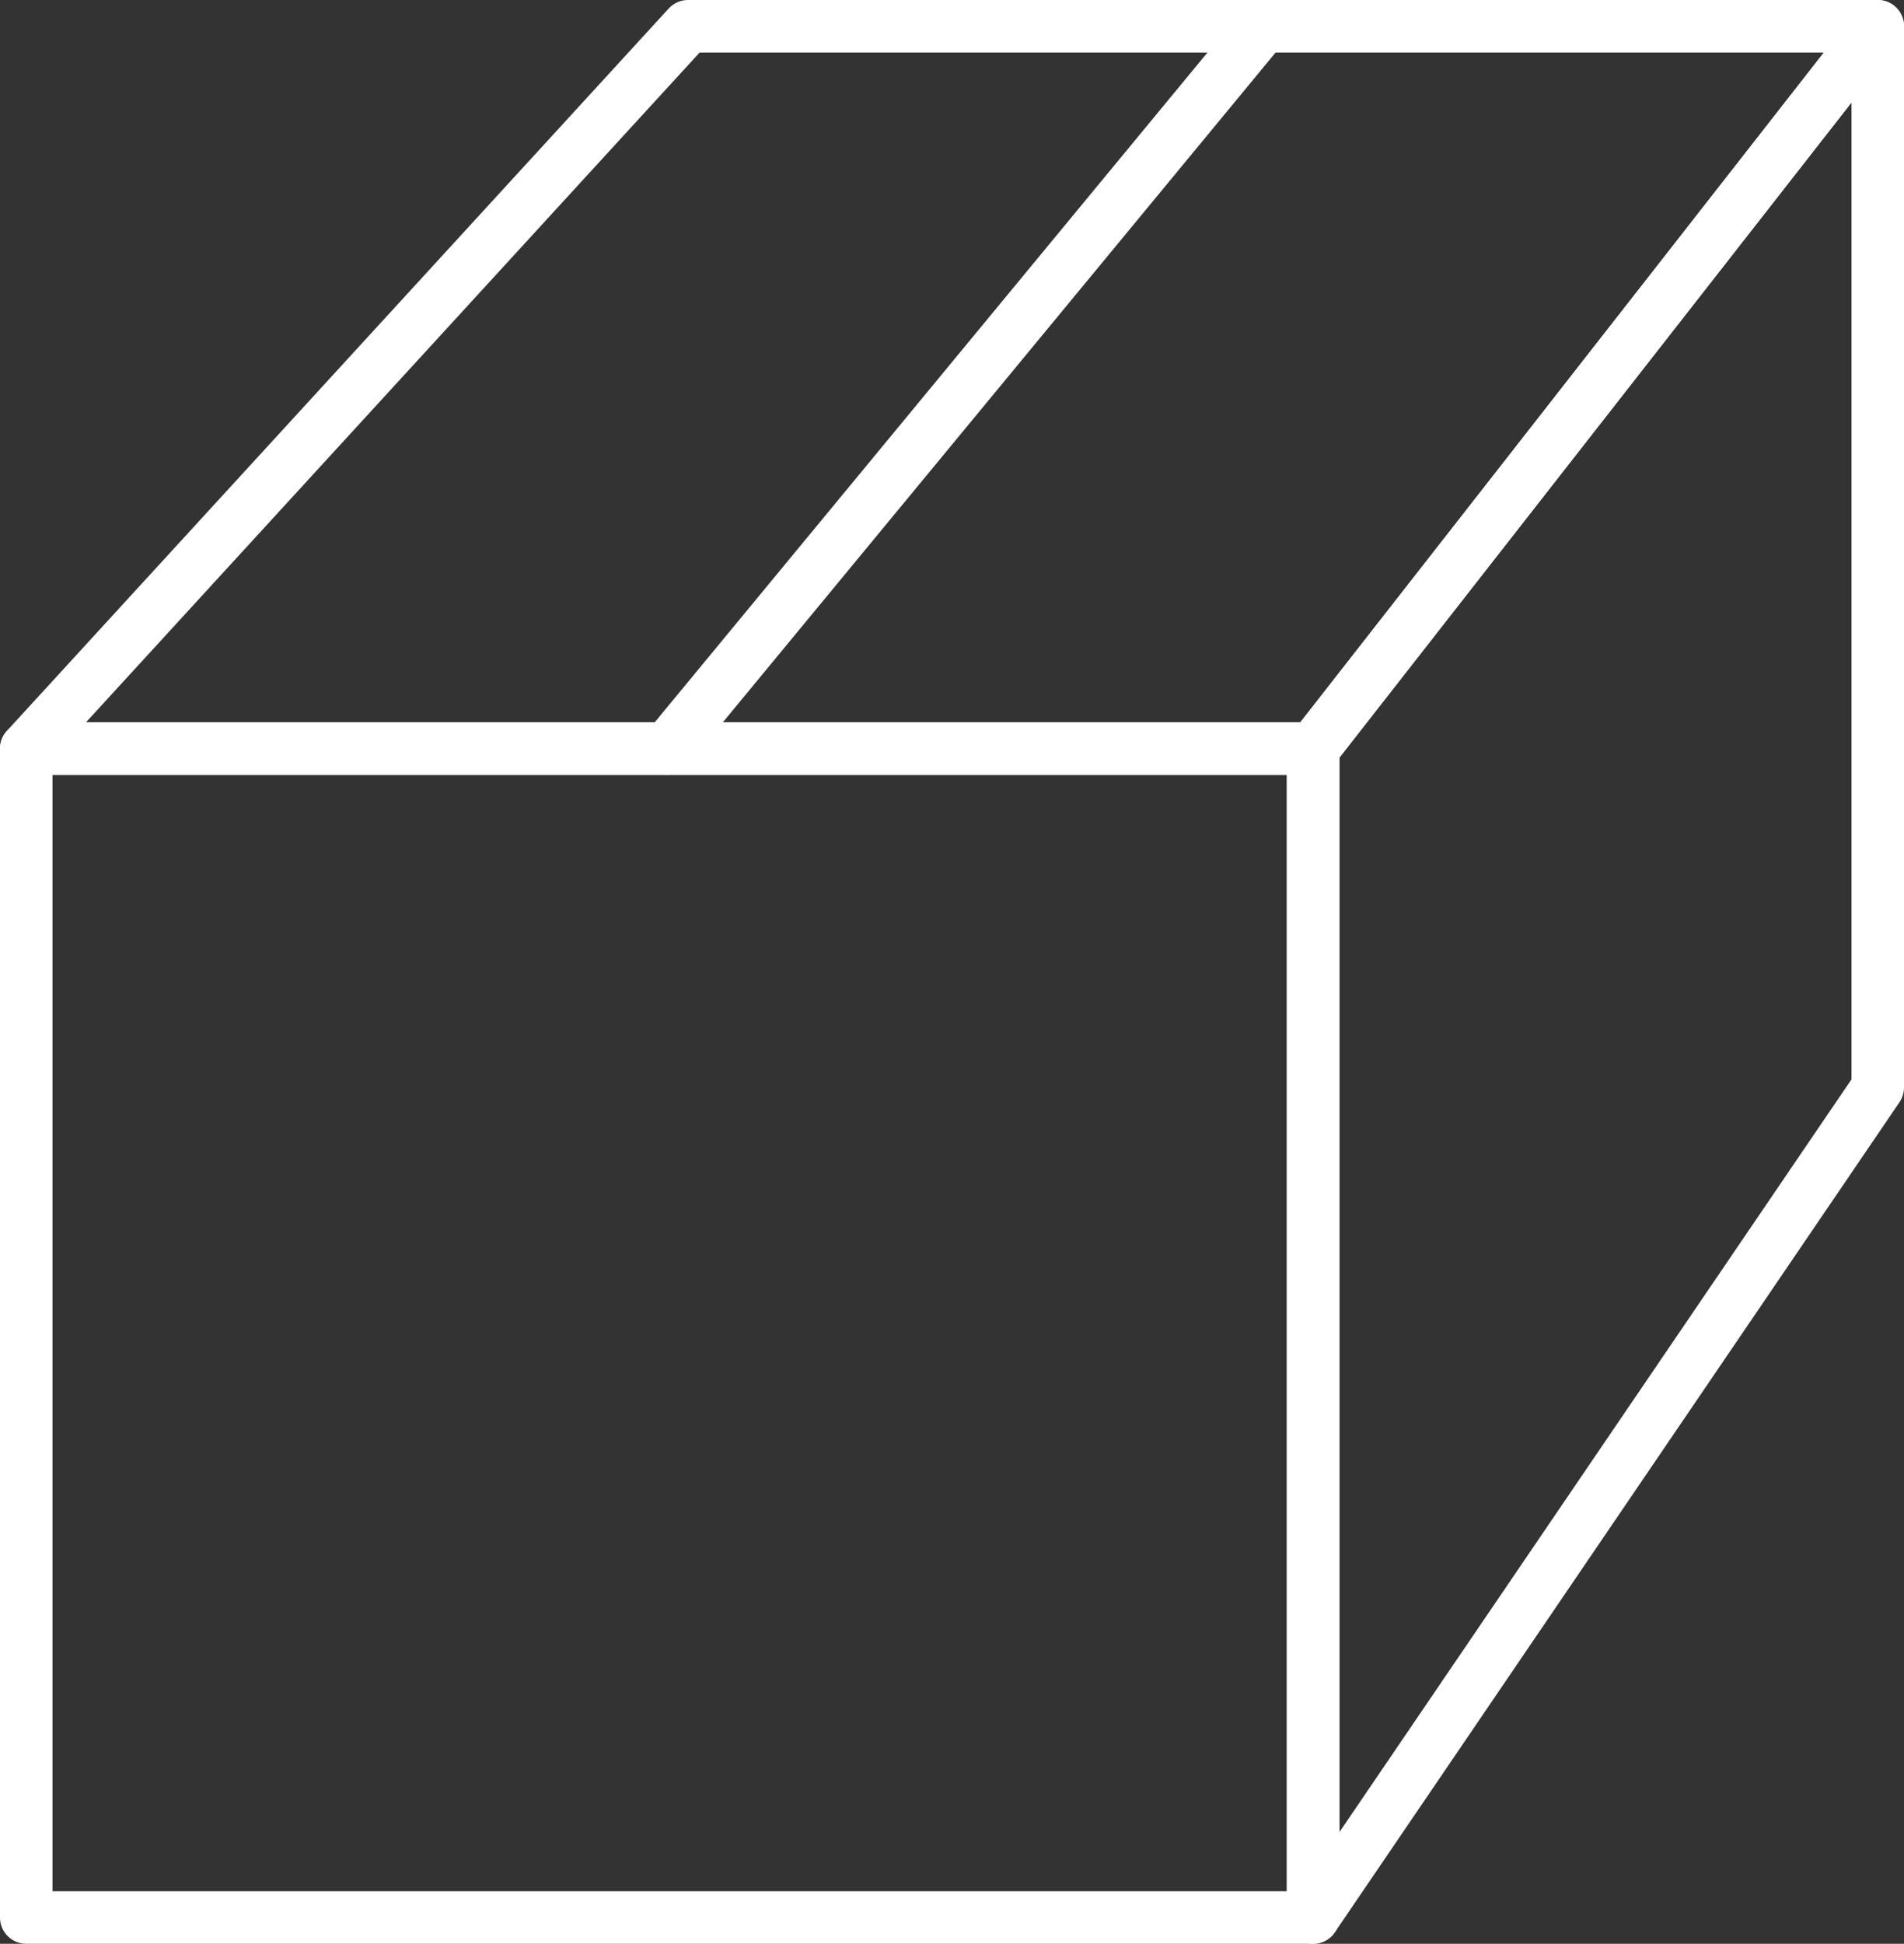 <?xml version="1.0" encoding="utf-8"?>
<!-- Generator: Adobe Illustrator 26.3.1, SVG Export Plug-In . SVG Version: 6.00 Build 0)  -->
<svg version="1.1" id="_イヤー_2" xmlns="http://www.w3.org/2000/svg" xmlns:xlink="http://www.w3.org/1999/xlink" x="0px"
	 y="0px" viewBox="0 0 72.5 74" style="enable-background:new 0 0 72.5 74;" xml:space="preserve">
<rect x="0" y="0" width="72.5" height="74" fill="#333333" stroke="none"/>
<style type="text/css">
	.st0{fill:none;stroke:#FFFFFF;stroke-width:2;stroke-linecap:round;stroke-linejoin:round;}
</style>
<g id="_イヤー_1-2">
	<g>
		<rect x="1" y="28.5" class="st0" width="49" height="44.5"/>
		<polygon class="st0" points="71.5,1 26.2,1 1,28.5 50,28.5 		"/>
		<polygon class="st0" points="50,73 71.5,41.4 71.5,1 50,28.5 		"/>
		<line class="st0" x1="48.1" y1="1" x2="25.4" y2="28.5"/>
	</g>
</g>
</svg>
